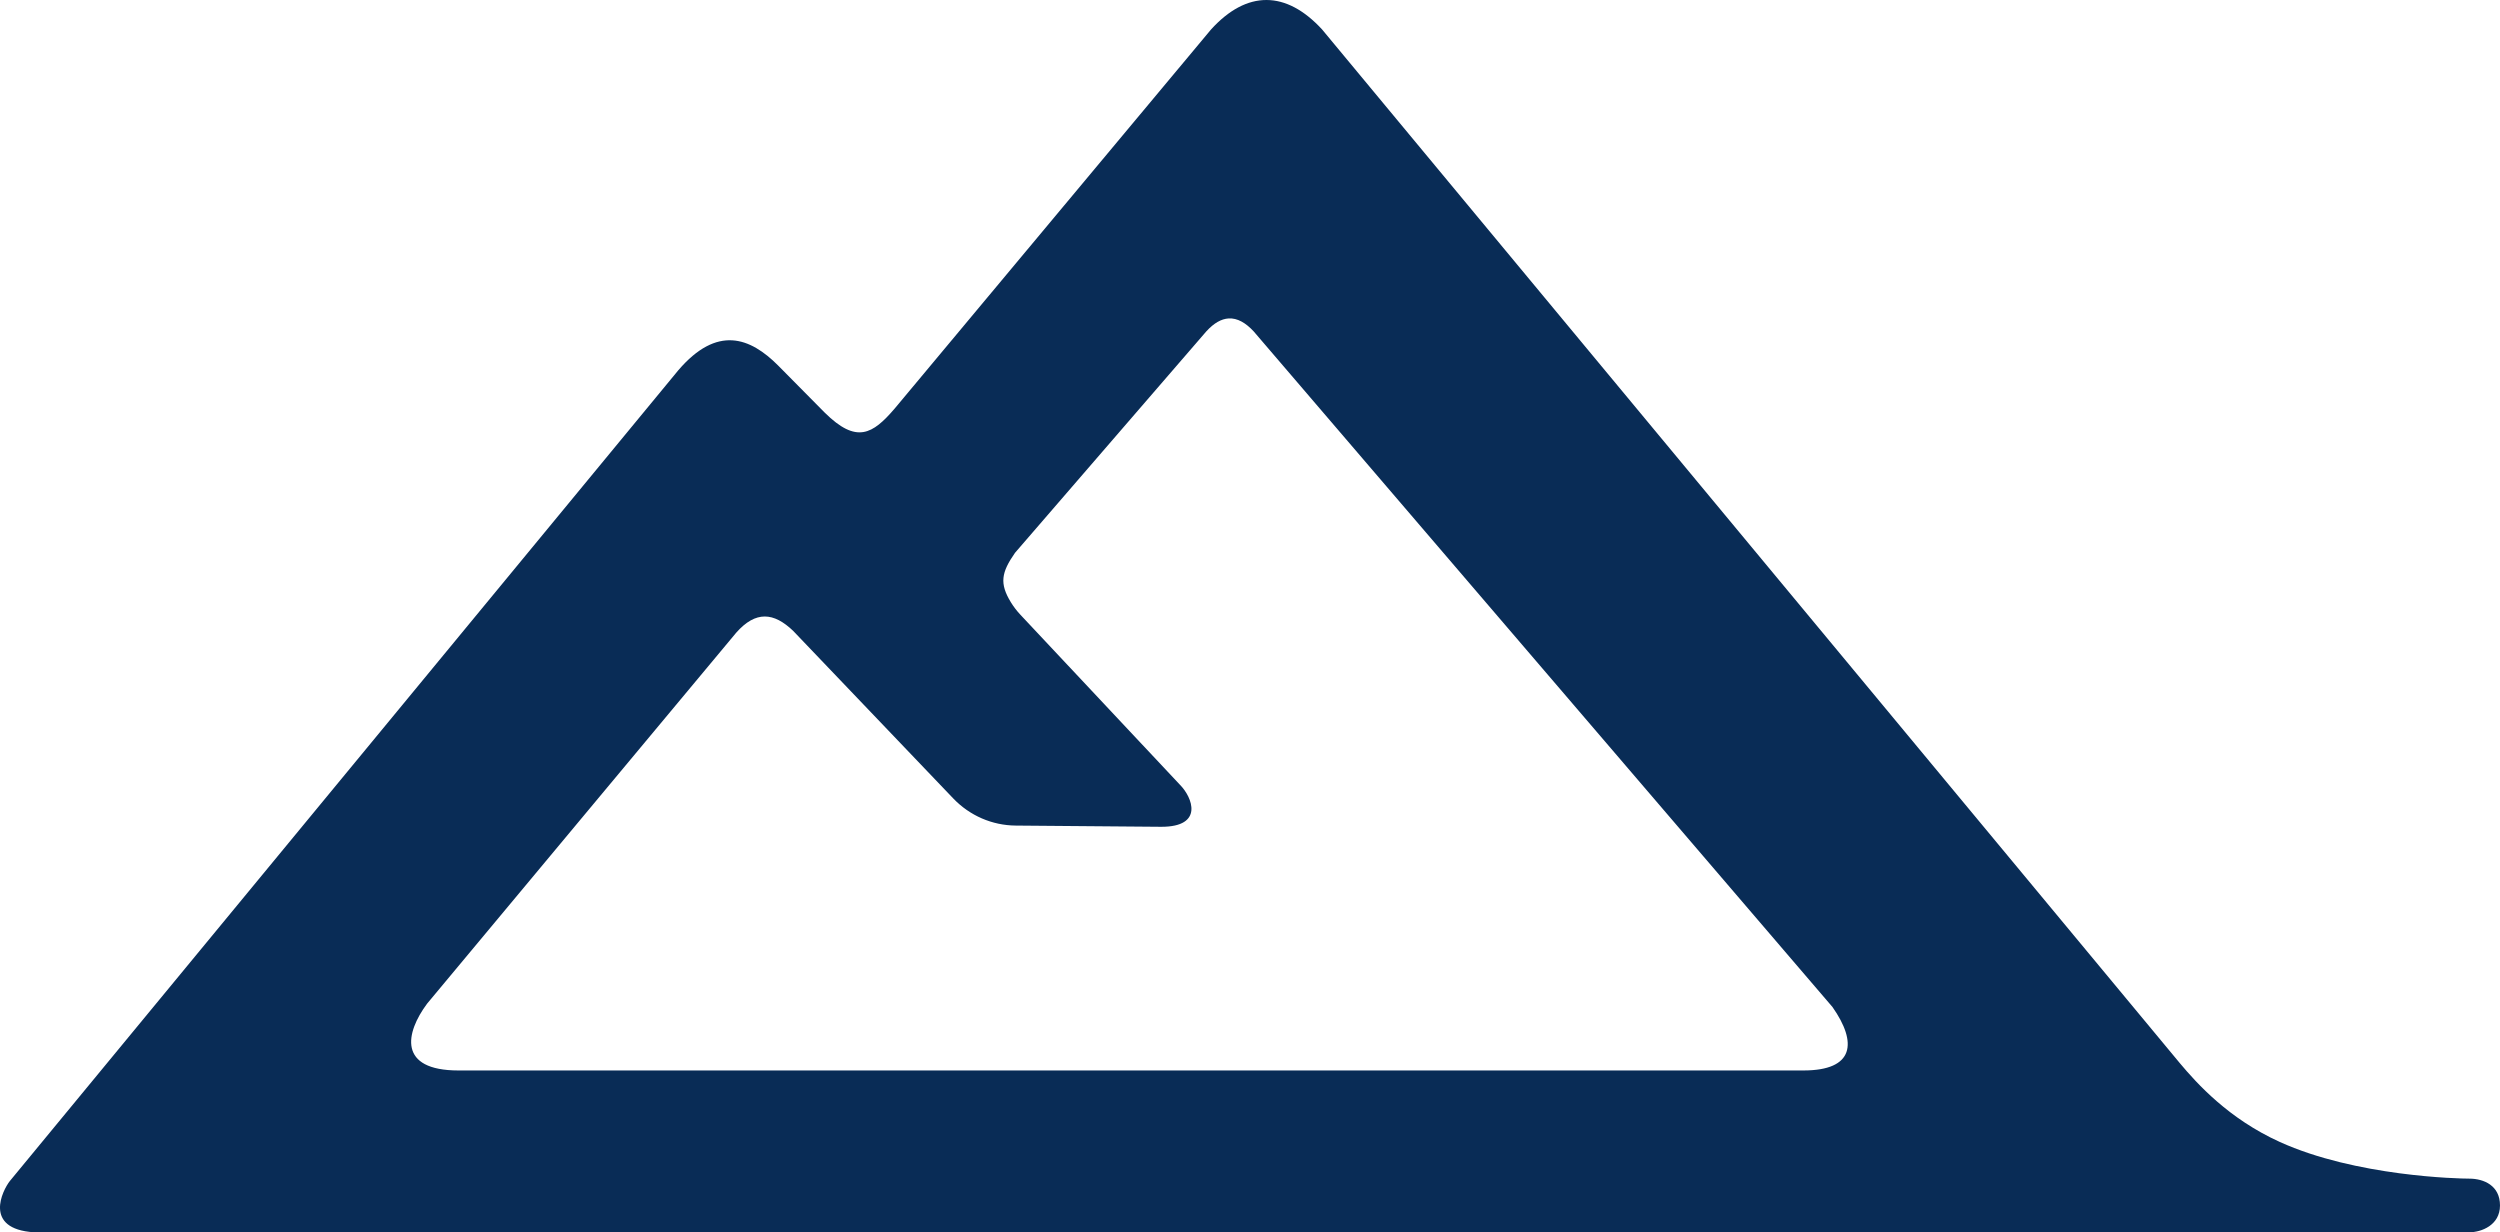 <?xml version="1.0" encoding="UTF-8" standalone="no"?>
<!-- Created with Inkscape (http://www.inkscape.org/) -->

<svg
   width="379.738mm"
   height="187.179mm"
   viewBox="0 0 379.738 187.179"
   version="1.1"
   id="svg1"
   xml:space="preserve"
   xmlns="http://www.w3.org/2000/svg"
   xmlns:svg="http://www.w3.org/2000/svg"><defs
     id="defs1"><style
       id="style1">
      .st0 {
        fill: #219ddd;
      }

      .st1 {
        fill: #f8941f;
      }

      .st2 {
        fill: #092c56;
      }

      .st3 {
        isolation: isolate;
      }
    </style></defs><g
     id="layer1"
     transform="translate(-329.253,110.7)"><path
       d="m 521.629,-110.7 c -2.854,-0.007 -5.705,1.481 -8.43,4.484 l -48.048,57.573 c -3.36,3.916 -5.795,5.398 -10.637,0.609 l -7.038,-7.117 c -4.286,-4.313 -9.287,-6.191 -15.187,0.688 L 330.743,68.7 c -1.085,1.376 -4.101,7.276 3.677,7.779 h 369.887 c 1.826,0 4.683,-1.058 4.683,-4.075 0,-3.016 -2.434,-4.075 -4.683,-4.075 -1.482,0 -17.198,-0.317 -28.786,-5.583 -7.752,-3.519 -12.541,-8.837 -15.161,-11.959 L 530.079,-106.216 c -2.738,-2.977 -5.596,-4.478 -8.45,-4.484 z m -5.78,48.371 c 1.367,-0.092 2.642,0.686 3.832,1.966 l 87.921,102.631 c 3.784,5.397 3.334,9.631 -4.418,9.631 H 398.899 c -9.234,0 -8.096,-5.689 -4.763,-10.16 l 46.937,-56.329 c 2.99,-3.387 5.715,-3.096 8.652,-0.291 l 24.342,25.48 c 2.487,2.593 5.9,4.075 9.472,4.101 l 22.119,0.185 c 6.482,0 4.736,-4.471 2.804,-6.403 L 484.28,-17.289 c -0.556,-0.582 -1.058,-1.243 -1.482,-1.931 -1.746,-2.857 -1.455,-4.524 0.635,-7.514 l 29.051,-33.628 c 1.181,-1.296 2.301,-1.894 3.365,-1.966 z"
       style="fill:#092c56"
       id="path57" /></g></svg>
